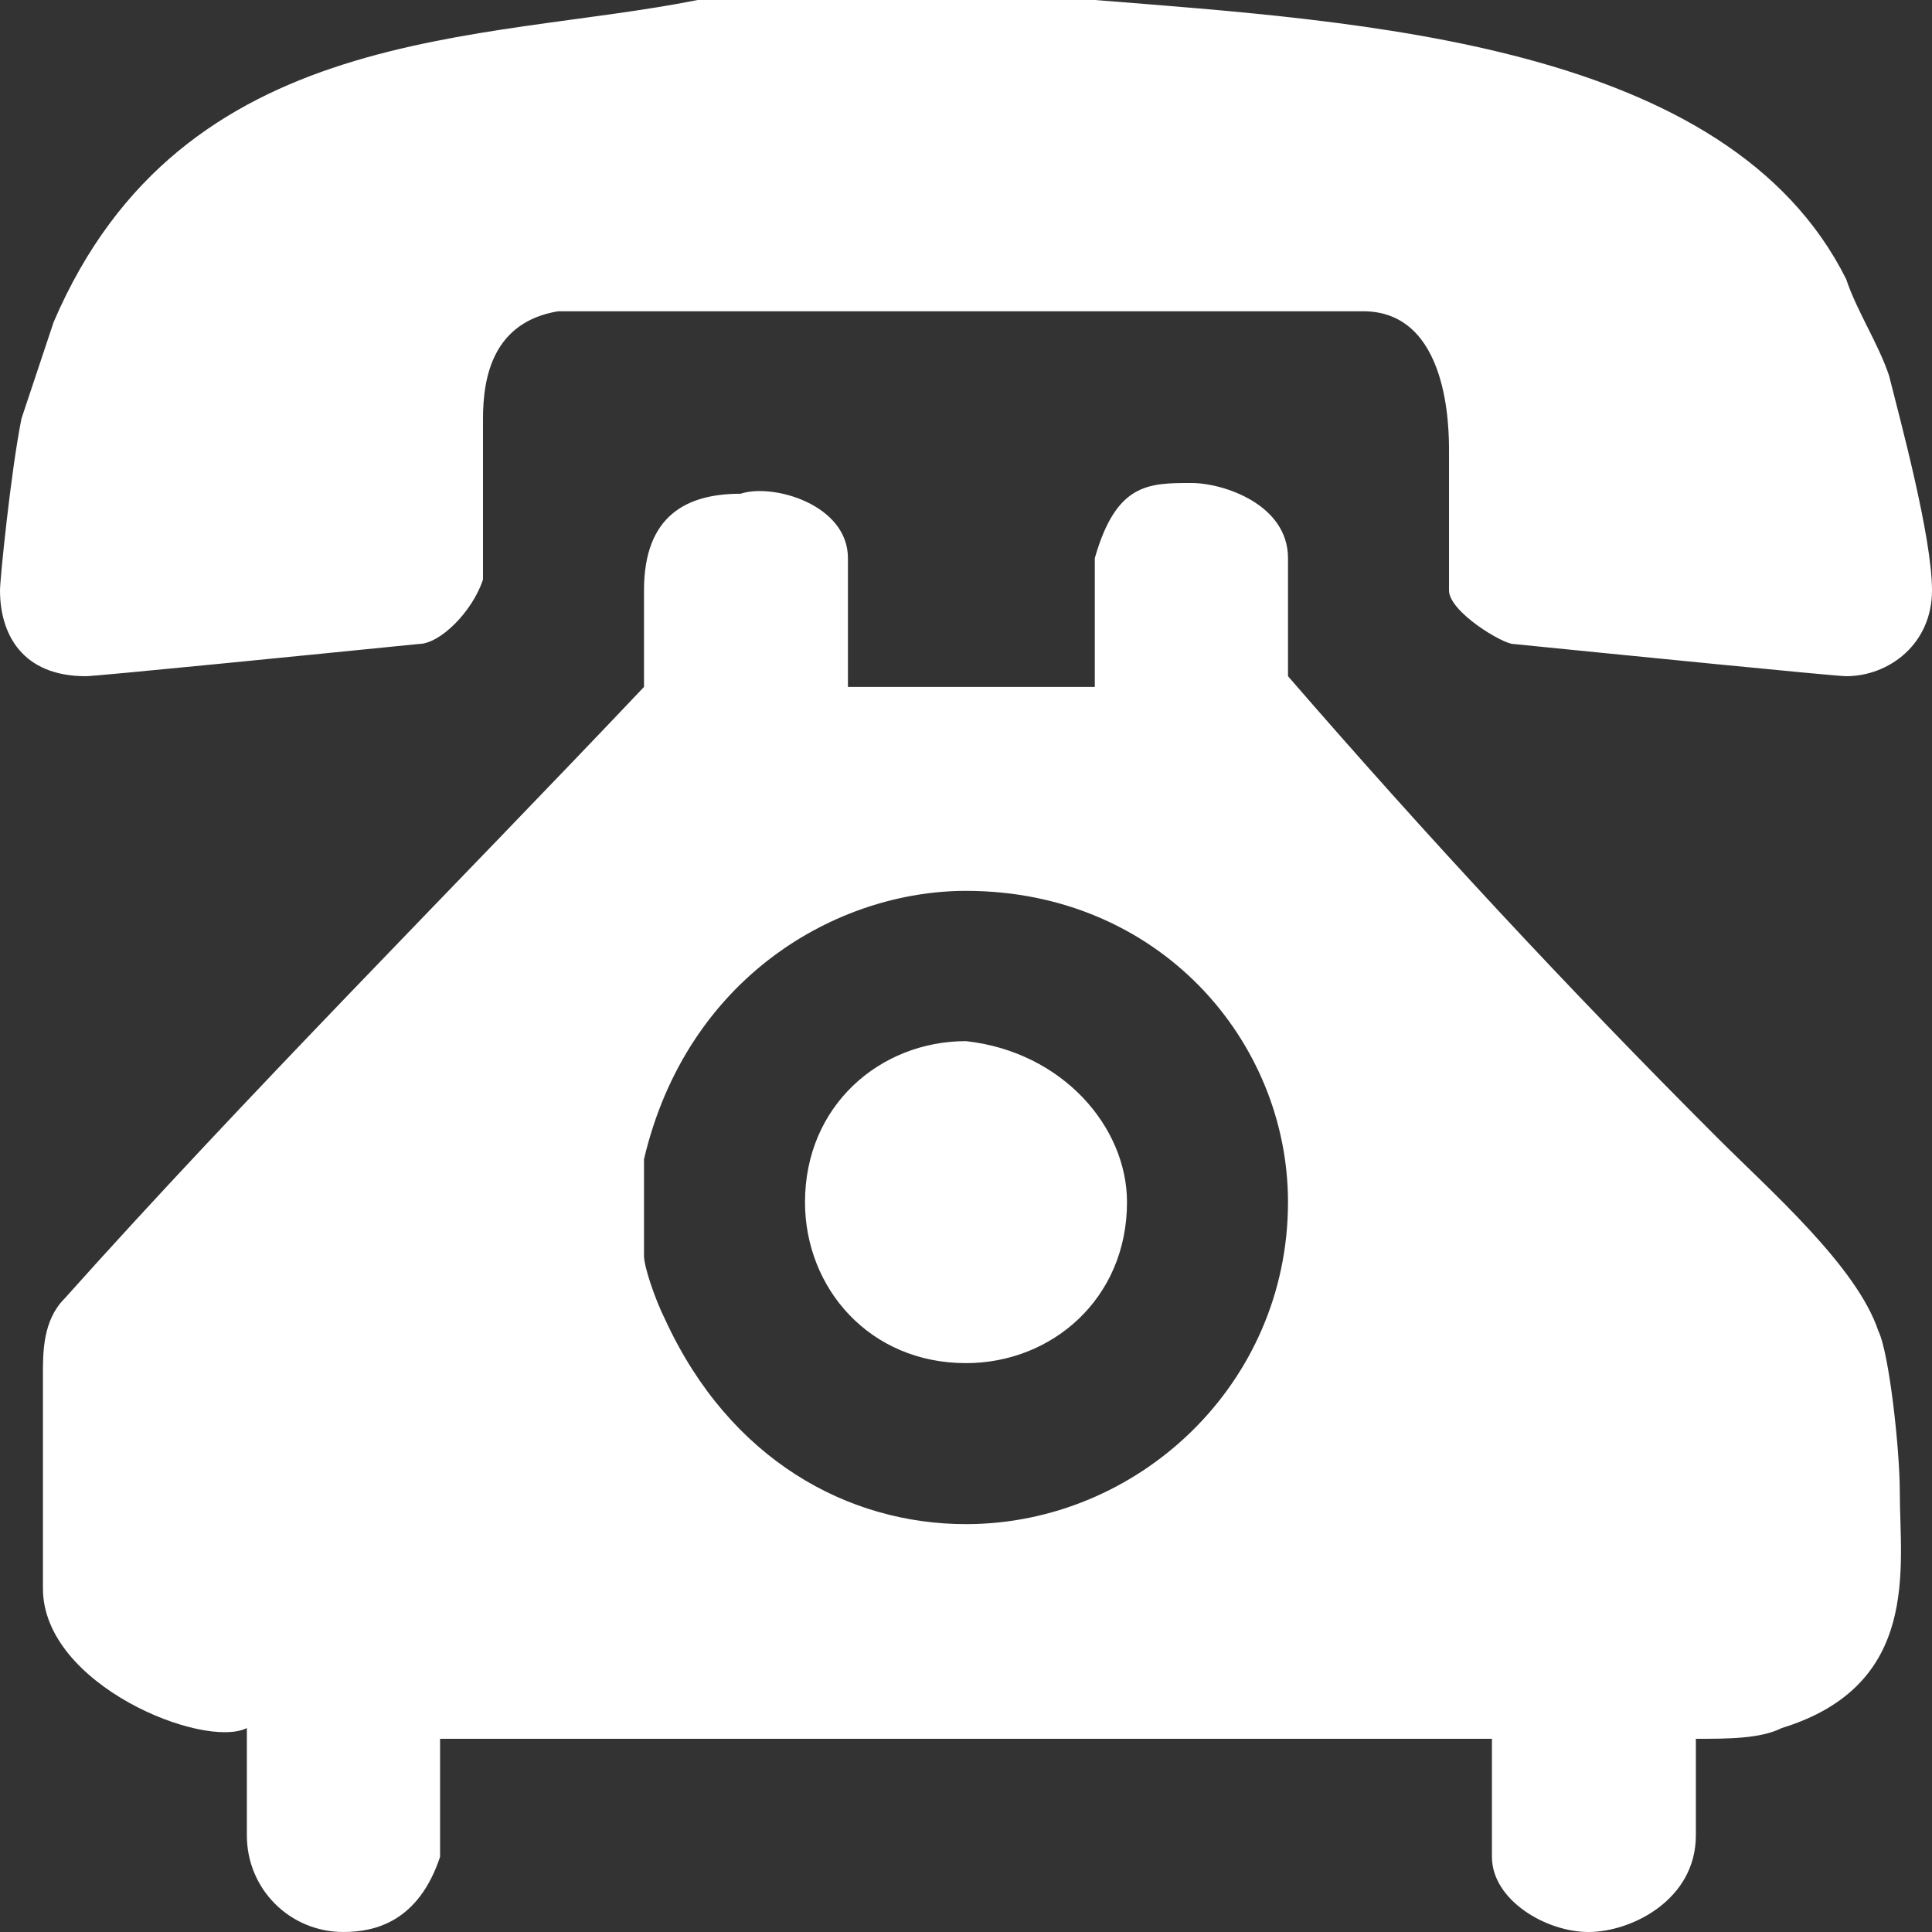 <?xml version="1.0" encoding="utf-8"?>
<!-- Generator: Adobe Illustrator 21.0.0, SVG Export Plug-In . SVG Version: 6.00 Build 0)  -->
<svg version="1.1" id="Camada_1" xmlns="http://www.w3.org/2000/svg" xmlns:xlink="http://www.w3.org/1999/xlink" x="0px" y="0px"
	 viewBox="0 0 18 18" style="enable-background:new 0 0 18 18;" xml:space="preserve">
<rect x="0" y="0" width="18" height="18" fill="#333333" stroke="none"/>
<style type="text/css">
	.st0{fill-rule:evenodd;clip-rule:evenodd;fill:#FFFFFF;}
</style>
<path class="st0" d="M10.5,11.2c0,0.9-0.7,1.5-1.5,1.5c-0.9,0-1.5-0.7-1.5-1.5c0-0.9,0.7-1.5,1.5-1.5C9.9,9.8,10.5,10.5,10.5,11.2z
	 M12,11.2c0,1.7-1.4,3-3,3c-1.1,0-2.2-0.6-2.8-1.9C6.1,12.1,6,11.8,6,11.7v-0.9C6.4,9.1,7.8,8.3,9,8.3C10.8,8.3,12,9.7,12,11.2z
	 M7.9,5.2v1.2h2.3V5.2c0.2-0.7,0.5-0.7,0.9-0.7c0.3,0,0.9,0.2,0.9,0.7v1.1c1.3,1.5,2.6,2.9,4,4.3c0.5,0.5,1.3,1.2,1.5,1.8
	c0.1,0.2,0.2,1.1,0.2,1.5c0,0.7,0.2,1.8-1.1,2.2c-0.2,0.1-0.5,0.1-0.8,0.1v0.9c0,0.6-0.6,0.9-1,0.9c-0.4,0-0.9-0.3-0.9-0.7v-1.1H4.1
	v1.1C3.9,17.9,3.5,18,3.2,18c-0.5,0-0.9-0.4-0.9-0.9v-1c-0.4,0.2-1.9-0.4-1.9-1.3v-2c0-0.2,0-0.5,0.2-0.7C2.3,10.2,4.2,8.3,6,6.4
	V5.5c0-0.7,0.4-0.9,0.9-0.9C7.2,4.5,7.9,4.7,7.9,5.2z M10.2,0c2.5,0.2,5.9,0.4,7,2.6c0.1,0.3,0.3,0.6,0.4,0.9c0.1,0.4,0.4,1.5,0.4,2
	s-0.4,0.8-0.8,0.8c-0.1,0-2.1-0.2-3.1-0.3c-0.1,0-0.6-0.3-0.6-0.5V4.2c0-0.2,0-1.3-0.8-1.3H5.2C4.6,3,4.5,3.5,4.5,3.9v1.5
	C4.4,5.7,4.1,6,3.9,6c-1,0.1-3,0.3-3.1,0.3C0.2,6.3,0,5.9,0,5.5c0-0.1,0.1-1.1,0.2-1.6C0.3,3.6,0.4,3.3,0.5,3c1.2-2.8,4-2.6,6-3
	C6.9,0,7.4,0,7.8,0H10.2z"/>
</svg>
